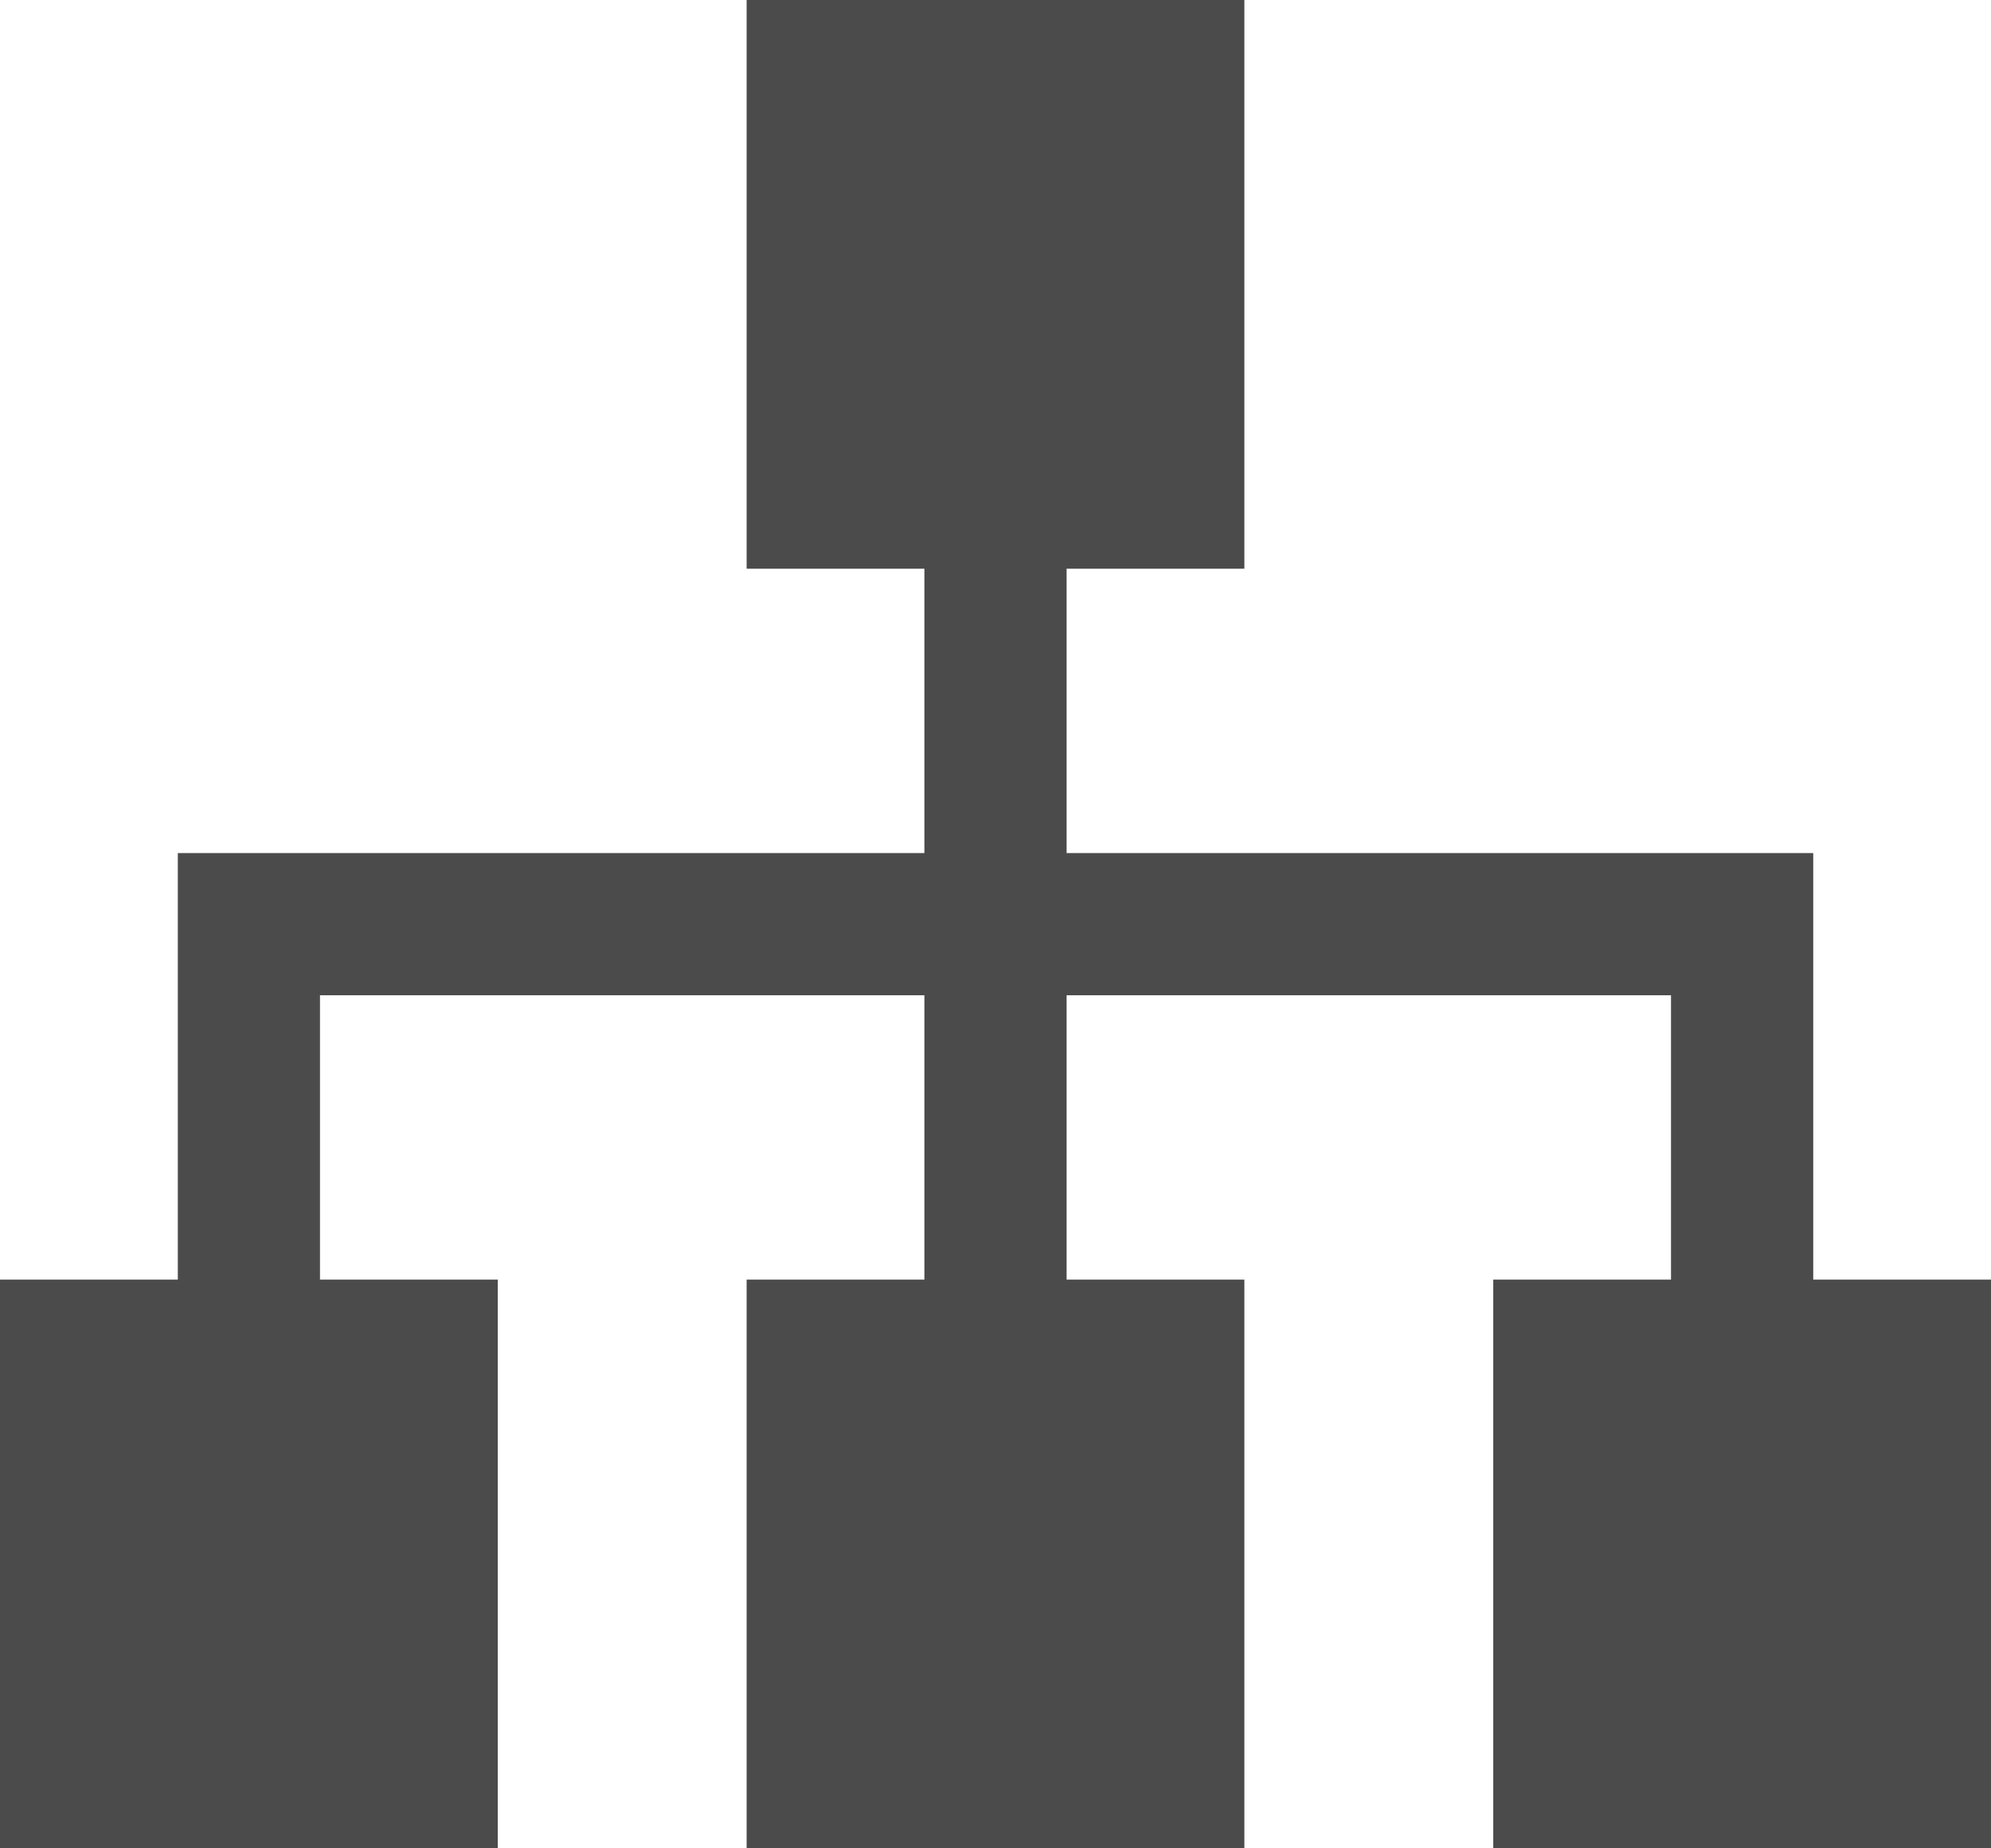 <svg id="ico_integration" xmlns="http://www.w3.org/2000/svg" width="35" height="32.5" viewBox="0 0 35 32.5">
  <path id="パス_8738" data-name="パス 8738" d="M31.875,40.786v-7.5H18.75v-5h3.125v-10h-8.75v10H16.25v5H3.126v7.5H0v10H8.75v-10H5.625v-5H16.25v5H13.125v10h8.75v-10H18.75v-5H29.375v5H26.25v10H35v-10Z" transform="translate(0 -18.286)" fill="#4b4b4b"/>
</svg>
